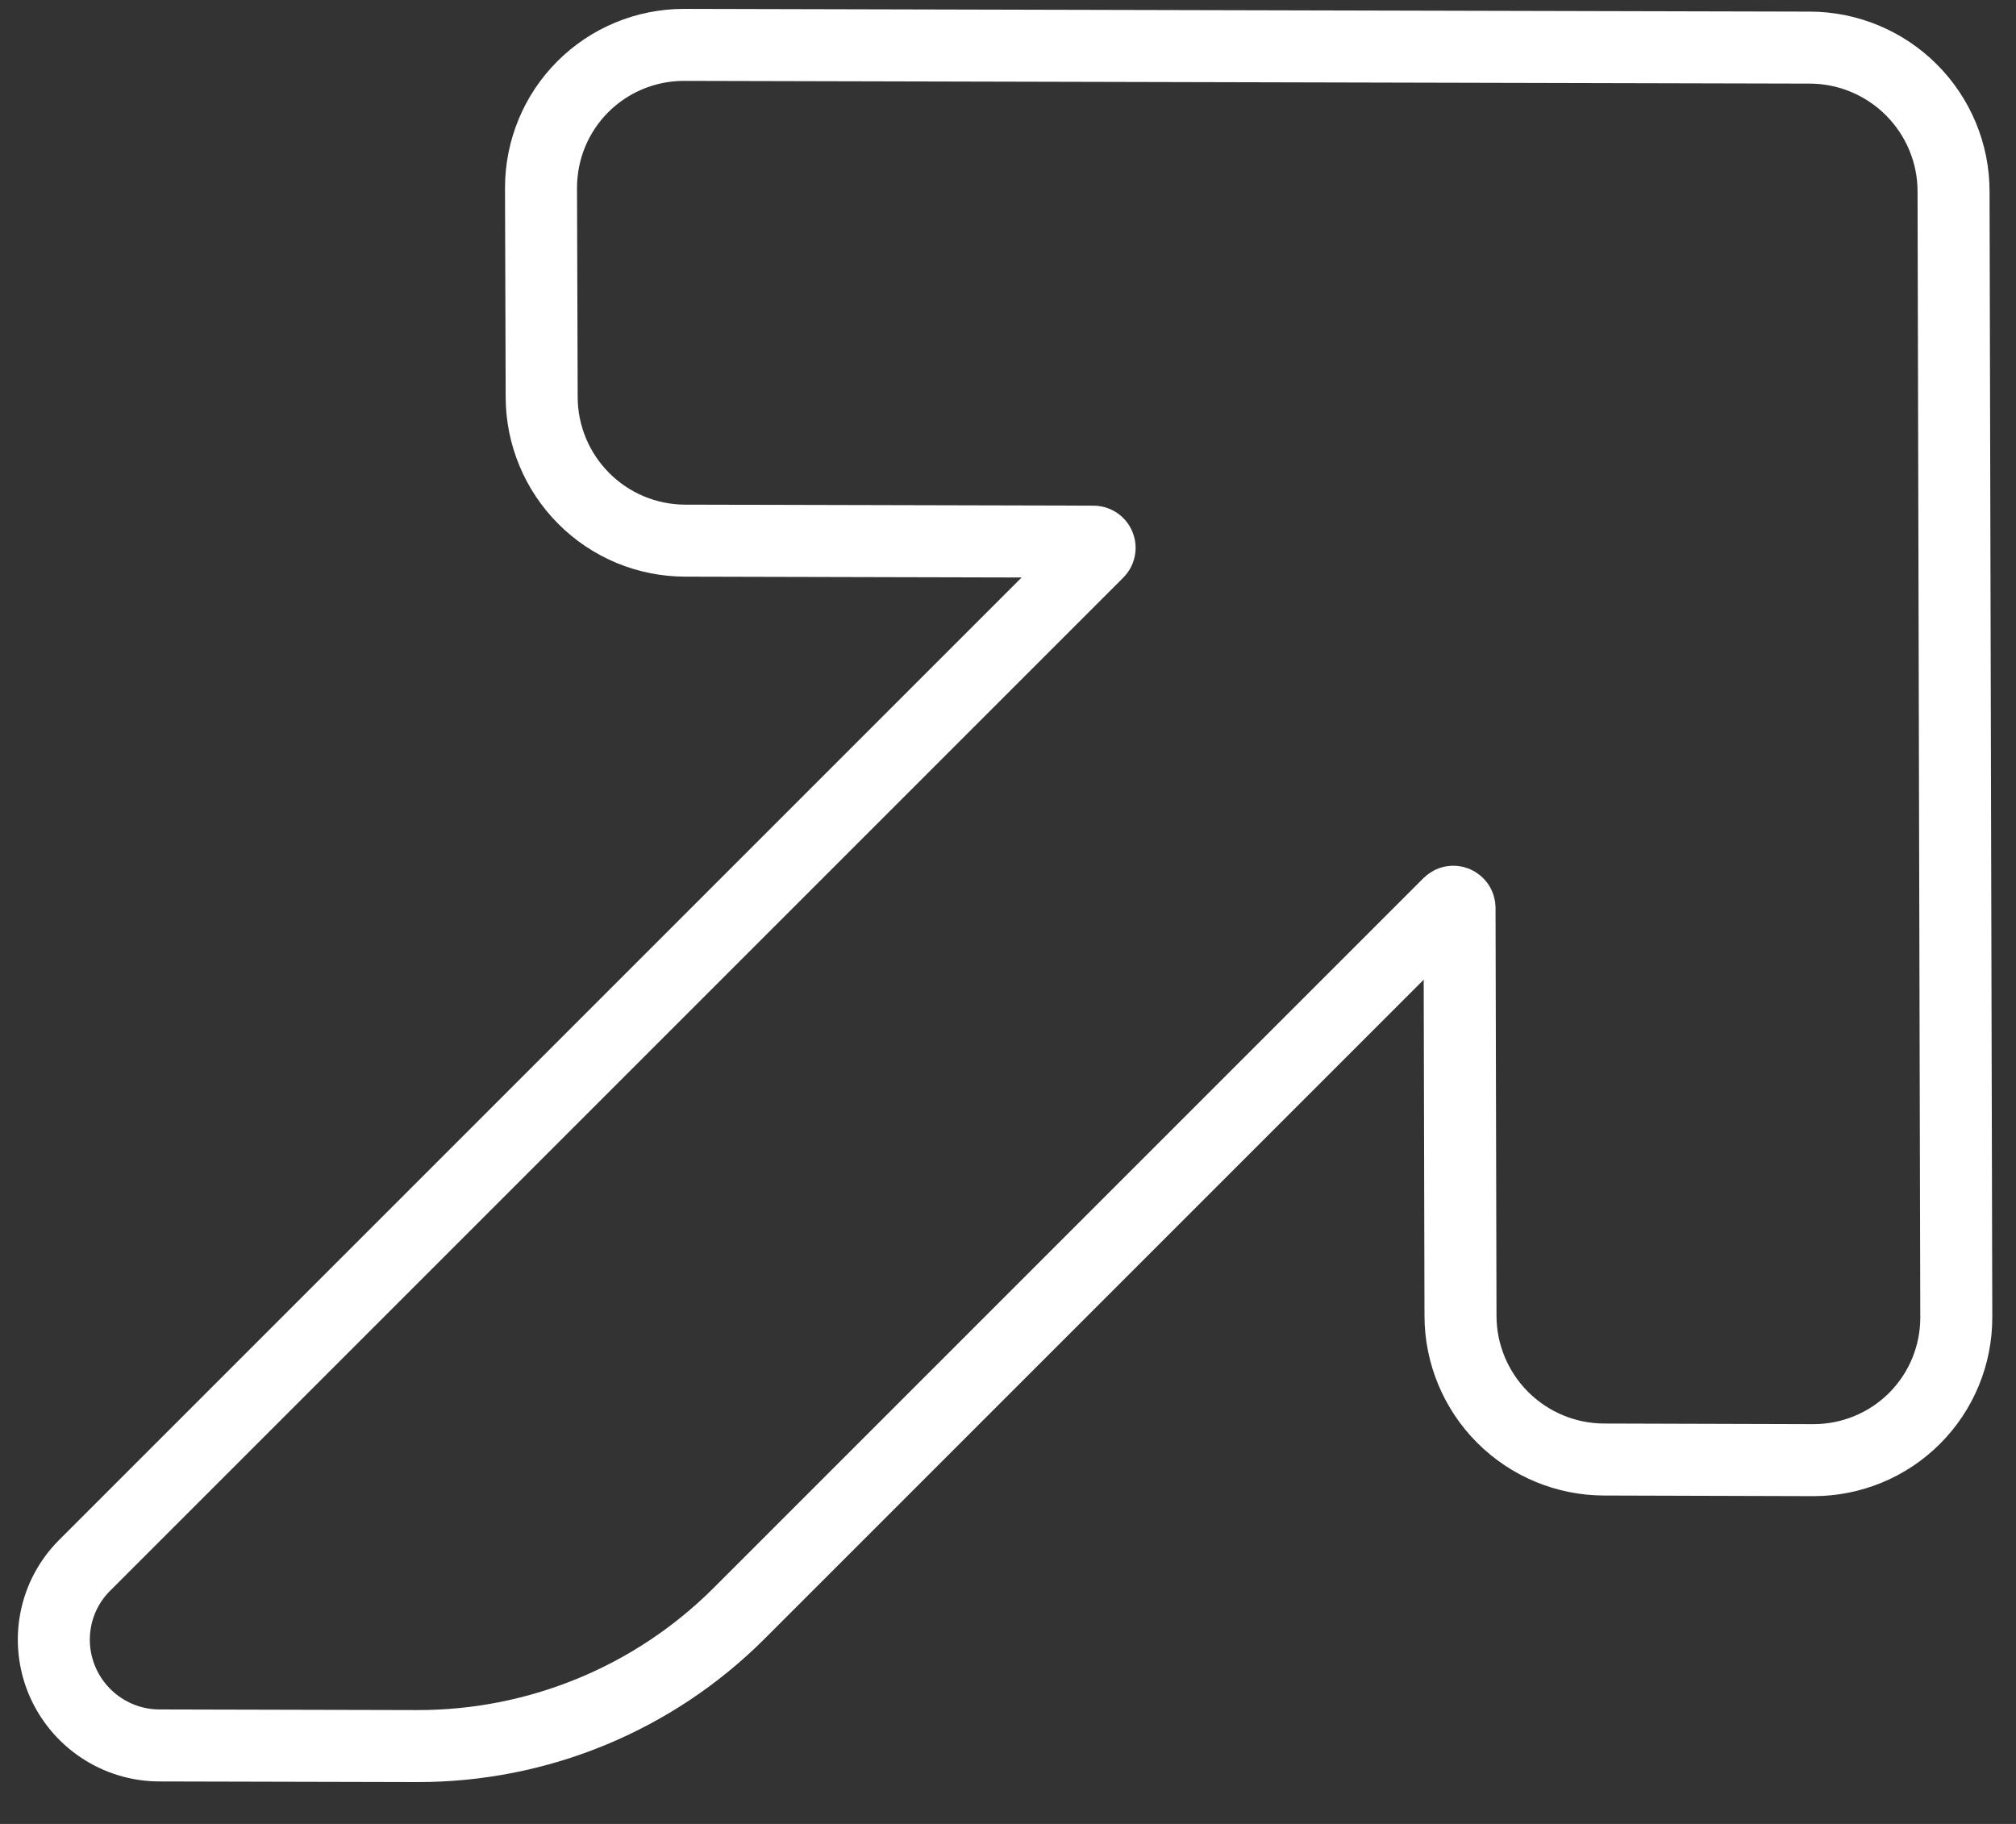 <svg width="42" height="38" viewBox="0 0 42 38" fill="none" xmlns="http://www.w3.org/2000/svg">
<rect x="0" y="0" width="42" height="38" fill="#333333" stroke="none"/>
<path d="M40.756 27.442L40.699 3.985C40.699 3.593 40.621 3.204 40.47 2.842C40.319 2.479 40.098 2.149 39.82 1.871C39.542 1.593 39.212 1.373 38.85 1.222C38.487 1.071 38.099 0.993 37.706 0.992L14.249 0.935C13.458 0.935 12.7 1.249 12.142 1.807C11.584 2.365 11.271 3.122 11.271 3.914L11.285 8.277C11.286 8.669 11.364 9.056 11.515 9.418C11.665 9.78 11.886 10.109 12.163 10.386C12.44 10.664 12.769 10.884 13.131 11.035C13.493 11.185 13.881 11.263 14.272 11.264L22.779 11.285C22.804 11.284 22.83 11.292 22.851 11.306C22.872 11.32 22.889 11.341 22.899 11.365C22.909 11.388 22.912 11.415 22.906 11.44C22.901 11.465 22.889 11.488 22.87 11.506L1.759 32.617C1.453 32.924 1.245 33.314 1.162 33.74C1.079 34.166 1.124 34.607 1.291 35.008C1.459 35.409 1.741 35.752 2.103 35.994C2.465 36.236 2.889 36.365 3.324 36.365L8.688 36.378C11.207 36.384 13.62 35.39 15.396 33.615L30.188 18.823C30.206 18.806 30.228 18.794 30.253 18.789C30.277 18.784 30.303 18.787 30.326 18.796C30.349 18.806 30.369 18.822 30.384 18.843C30.398 18.863 30.406 18.888 30.407 18.913L30.427 27.419C30.429 28.21 30.745 28.969 31.306 29.53C31.866 30.09 32.625 30.406 33.416 30.408L37.778 30.421C38.569 30.422 39.328 30.109 39.886 29.551C40.445 28.992 40.758 28.234 40.756 27.442Z" stroke="white" stroke-width="1.5"/>
</svg>
